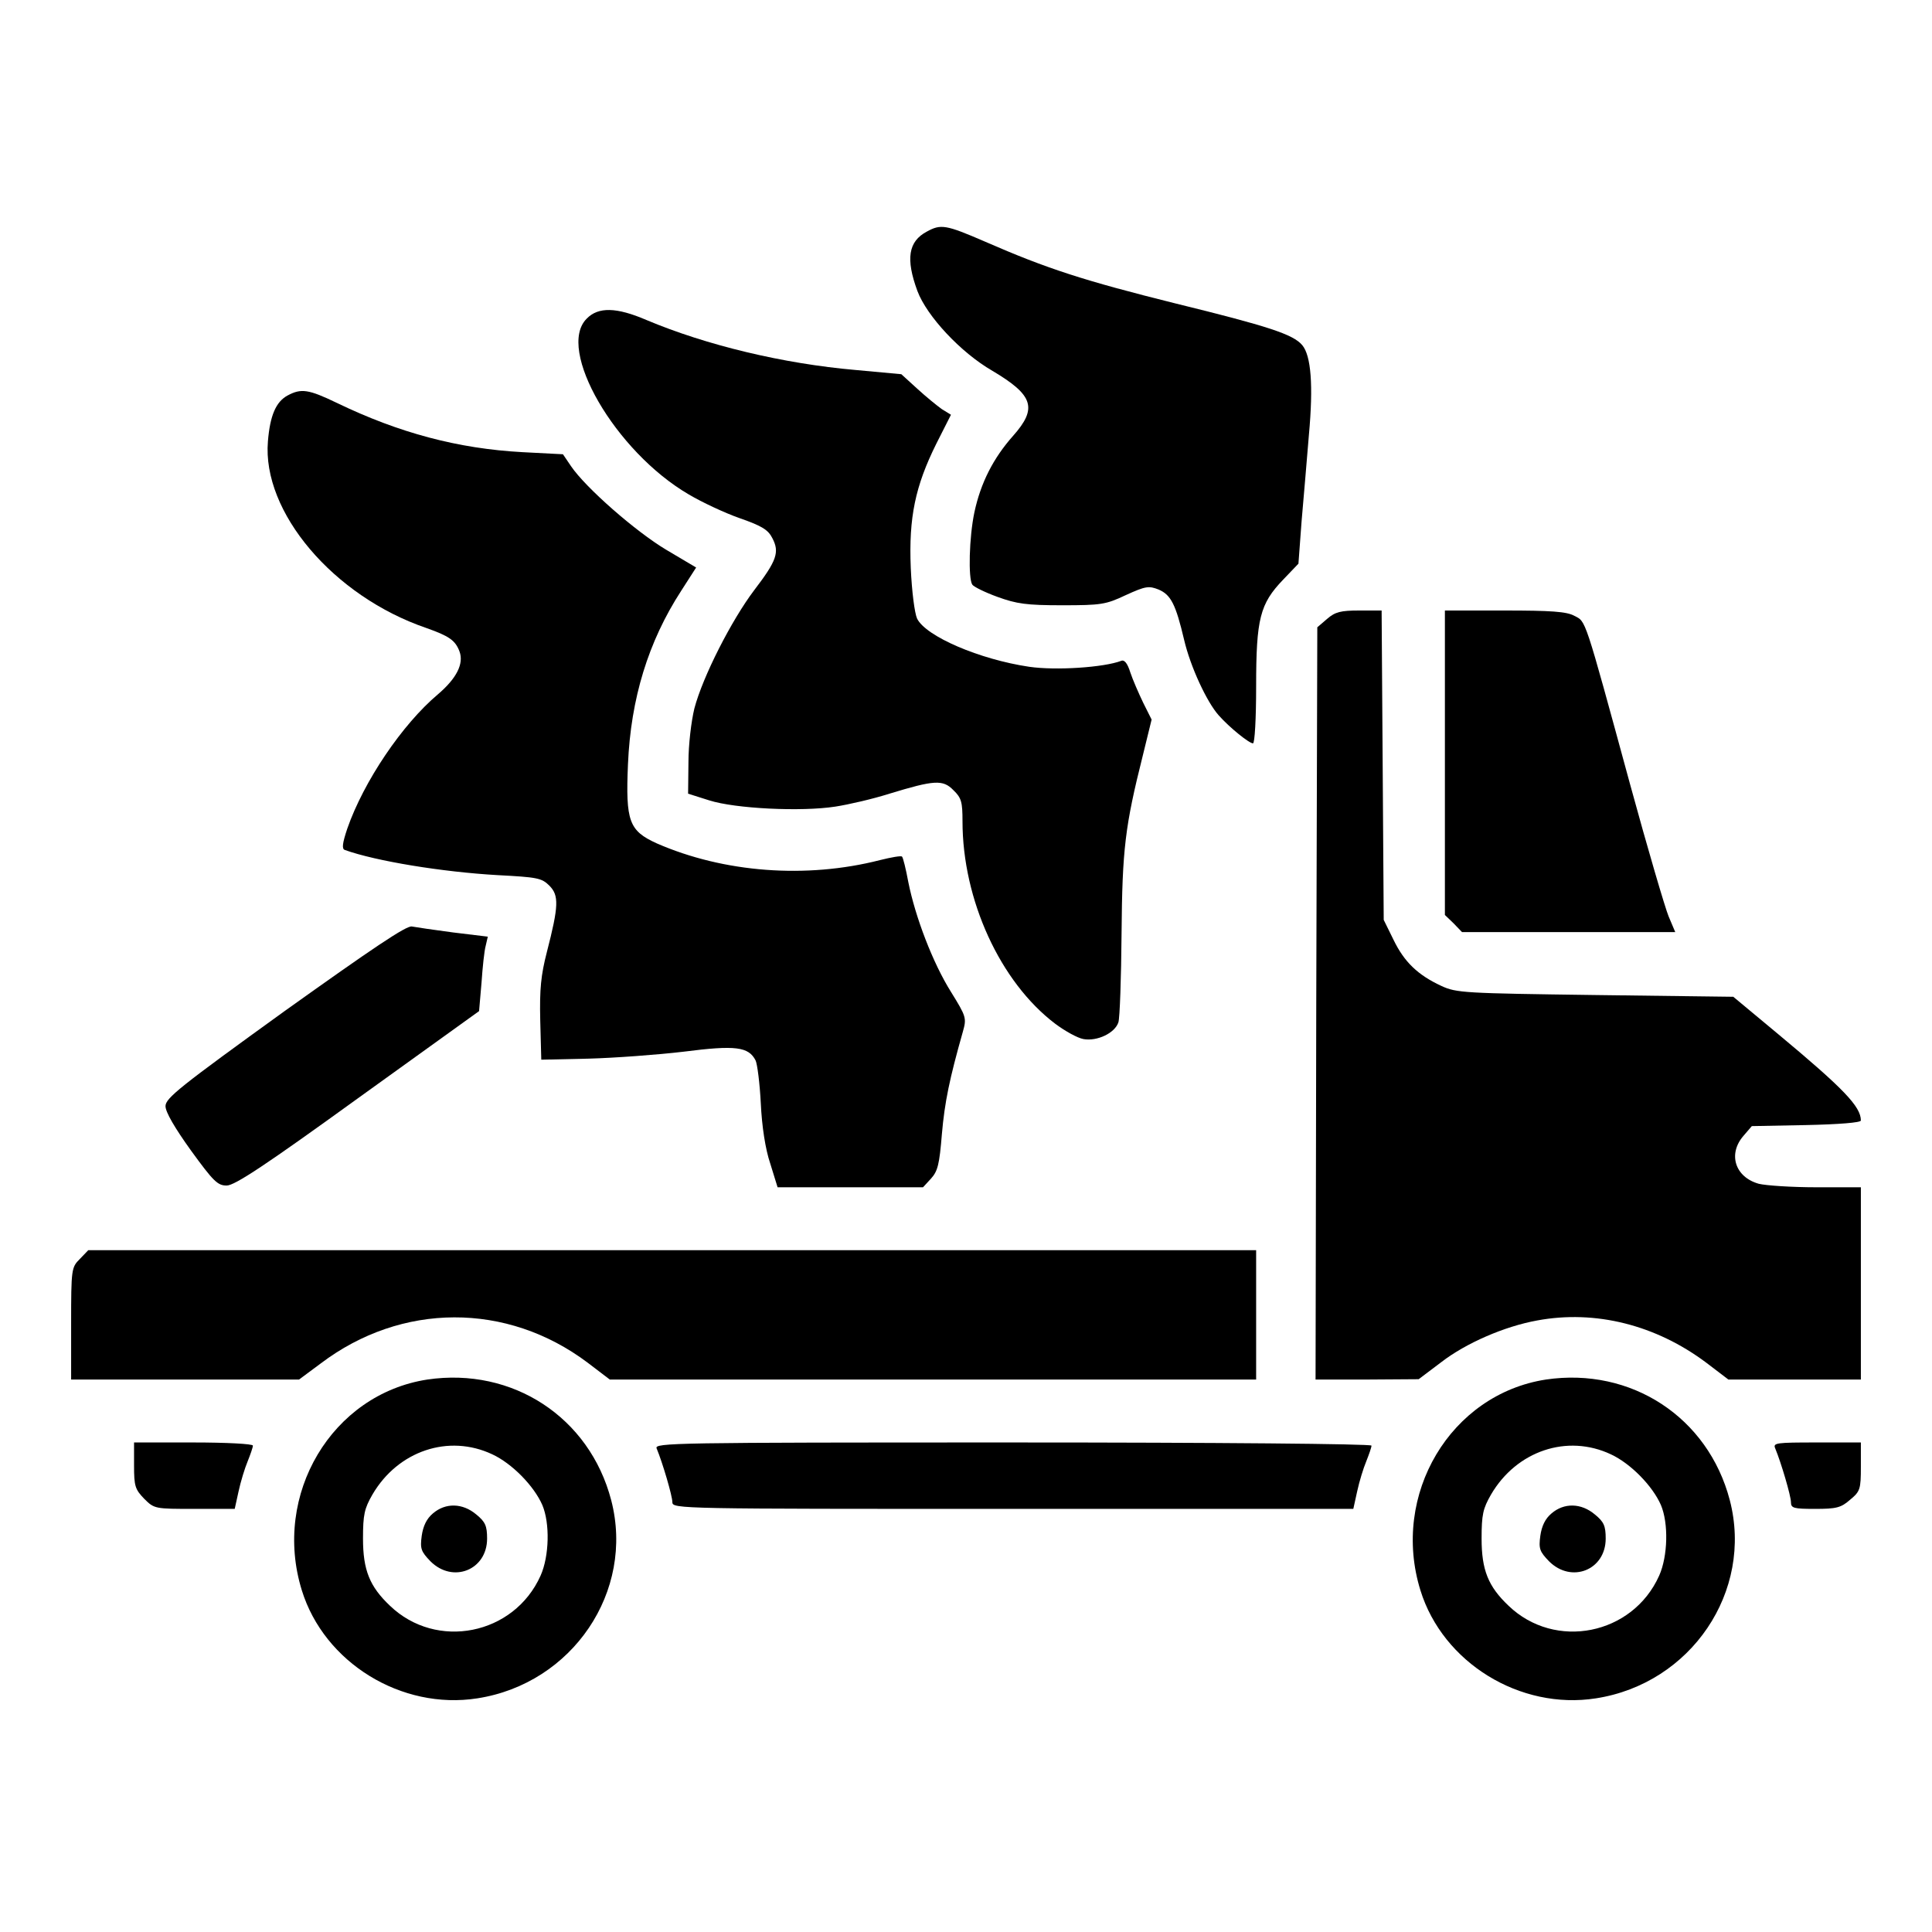 <?xml version="1.0" encoding="UTF-8"?>
<svg xmlns="http://www.w3.org/2000/svg" width="200" height="200" viewBox="0 0 200 200" fill="none">
  <path d="M95.947 23.974C94.03 24.987 93.74 26.796 94.97 30.125C95.947 32.731 99.457 36.494 102.714 38.376C106.984 40.909 107.419 42.248 104.885 45.107C102.823 47.423 101.52 49.992 100.869 53.032C100.326 55.601 100.217 59.871 100.652 60.522C100.796 60.739 101.954 61.318 103.257 61.789C105.247 62.512 106.261 62.657 109.952 62.657C113.968 62.657 114.475 62.585 116.537 61.608C118.6 60.667 118.926 60.631 119.939 61.029C121.206 61.572 121.712 62.548 122.581 66.24C123.232 69.026 124.933 72.681 126.163 74.056C127.285 75.322 129.311 76.951 129.709 76.951C129.89 76.951 130.035 74.418 130.035 71.052C130.035 64.032 130.433 62.512 132.821 60.016L134.414 58.351L134.739 53.972C134.956 51.584 135.282 47.567 135.499 44.998C135.97 39.86 135.716 36.82 134.812 35.734C133.871 34.613 131.338 33.78 121.604 31.392C112.304 29.076 108.359 27.81 101.991 25.023C97.901 23.25 97.395 23.178 95.947 23.974Z" fill="black"></path>
  <path d="M60.738 32.984C57.553 36.133 63.669 46.735 71.304 51.186C72.643 51.982 75.031 53.104 76.587 53.647C78.867 54.443 79.518 54.841 79.953 55.709C80.713 57.157 80.423 58.025 78.071 61.101C75.719 64.213 72.752 70.039 71.883 73.332C71.557 74.671 71.268 77.096 71.268 78.905L71.232 82.162L73.403 82.849C76.117 83.718 82.956 84.043 86.466 83.501C87.877 83.283 90.374 82.704 92.075 82.162C96.707 80.75 97.612 80.678 98.697 81.8C99.529 82.596 99.638 83.03 99.638 85.02C99.638 93.162 103.546 101.666 109.227 105.972C110.241 106.732 111.543 107.456 112.159 107.564C113.57 107.818 115.415 106.949 115.777 105.827C115.922 105.357 116.067 101.268 116.103 96.672C116.175 87.879 116.465 85.527 118.31 78.181L119.215 74.49L118.346 72.753C117.876 71.776 117.261 70.365 117.008 69.605C116.718 68.664 116.392 68.266 116.067 68.411C114.257 69.098 109.3 69.424 106.55 69.026C101.411 68.266 95.838 65.878 94.934 64.032C94.68 63.453 94.391 61.246 94.282 58.785C94.065 53.538 94.753 50.318 96.924 45.939L98.444 42.936L97.503 42.357C96.996 41.995 95.838 41.054 94.934 40.222L93.305 38.738L88.601 38.304C81.075 37.652 73.114 35.734 66.926 33.129C63.814 31.79 61.932 31.754 60.738 32.984Z" fill="black"></path>
  <path d="M29.762 40.945C28.568 41.597 27.953 43.008 27.735 45.686C27.12 52.995 34.502 61.716 44.128 65.009C46.48 65.842 47.131 66.276 47.566 67.434C48.036 68.7 47.276 70.22 45.322 71.885C41.631 74.997 37.651 80.895 35.95 85.78C35.443 87.3 35.371 87.879 35.697 87.988C38.917 89.146 45.792 90.267 51.51 90.593C55.599 90.81 56.069 90.882 56.866 91.679C57.879 92.692 57.843 93.777 56.612 98.554C55.997 100.942 55.852 102.39 55.925 105.61L56.033 109.699L60.918 109.591C63.596 109.519 68.047 109.193 70.797 108.867C76.153 108.18 77.492 108.361 78.216 109.772C78.396 110.134 78.65 112.124 78.758 114.223C78.867 116.575 79.229 118.963 79.735 120.447L80.495 122.907H88.022H95.549L96.381 122.003C97.069 121.243 97.249 120.555 97.503 117.407C97.792 114.078 98.299 111.654 99.674 106.805C100.072 105.393 100.036 105.249 98.444 102.679C96.562 99.676 94.753 94.935 94.029 91.317C93.776 89.942 93.486 88.784 93.378 88.675C93.269 88.567 92.256 88.748 91.098 89.037C83.463 90.991 74.922 90.34 67.975 87.3C65.116 85.997 64.754 85.02 65.007 79.122C65.297 72.319 67.106 66.421 70.508 61.173L72.064 58.749L68.952 56.904C65.804 55.022 60.629 50.499 59.109 48.255L58.277 47.025L54.079 46.807C47.421 46.446 41.305 44.817 34.864 41.705C31.933 40.294 31.173 40.185 29.762 40.945Z" fill="black"></path>
  <path d="M137.38 64.068L136.367 64.937L136.258 103.873L136.186 142.81H141.505L146.861 142.774L149.213 141C151.746 139.046 155.727 137.309 159.128 136.694C165.171 135.573 171.432 137.165 176.642 141.073L178.922 142.81H185.798H192.637V132.859V122.907H188.041C185.472 122.907 182.794 122.726 182.07 122.545C179.61 121.858 178.85 119.47 180.478 117.588L181.347 116.575L186.992 116.466C190.357 116.394 192.637 116.213 192.637 115.996C192.637 114.548 190.864 112.703 183.952 106.949L179.429 103.186L165.135 103.005C151.601 102.824 150.769 102.788 149.213 102.064C146.789 100.942 145.377 99.603 144.256 97.287L143.242 95.225L143.134 79.194L143.025 63.2H140.709C138.791 63.2 138.212 63.345 137.38 64.068Z" fill="black"></path>
  <path d="M149.575 78.941V94.718L150.48 95.587L151.348 96.492H162.385H173.422L172.734 94.863C172.373 93.995 170.563 87.843 168.754 81.221C163.941 63.562 164.194 64.394 162.964 63.743C162.168 63.309 160.54 63.2 155.727 63.2H149.575V78.941Z" fill="black"></path>
  <path d="M29.509 104.633C18.581 112.522 17.133 113.68 17.133 114.512C17.133 115.127 18.11 116.792 19.775 119.108C22.091 122.292 22.525 122.727 23.466 122.727C24.298 122.727 27.519 120.592 37.072 113.68L49.593 104.67L49.846 101.738C49.954 100.146 50.135 98.409 50.28 97.903L50.497 96.962L46.915 96.528C44.961 96.274 43.043 95.985 42.645 95.912C42.102 95.768 38.483 98.228 29.509 104.633Z" fill="black"></path>
  <path d="M8.267 130.326C7.399 131.194 7.363 131.339 7.363 137.02V142.81H19.16H30.956L33.2 141.145C41.559 134.813 52.487 134.776 60.846 141.073L63.126 142.81H96.598H130.035V136.115V129.421H69.603H9.136L8.267 130.326Z" fill="black"></path>
  <path d="M44.236 142.81C34.357 144.33 28.169 154.715 31.245 164.63C33.561 172.121 41.558 177.042 49.411 175.812C59.254 174.292 65.731 164.739 63.27 155.294C61.027 146.718 53.066 141.507 44.236 142.81ZM50.967 150.554C52.993 151.494 55.273 153.81 56.142 155.801C56.938 157.682 56.865 161.084 55.961 163.11C53.21 169.262 45.177 170.854 40.364 166.222C38.265 164.232 37.578 162.531 37.578 159.275C37.578 156.778 37.723 156.163 38.555 154.715C41.197 150.192 46.444 148.419 50.967 150.554Z" fill="black"></path>
  <path d="M44.815 156.669C44.164 157.212 43.802 157.972 43.657 158.985C43.476 160.324 43.585 160.613 44.562 161.626C46.878 163.942 50.424 162.531 50.424 159.274C50.424 157.972 50.243 157.537 49.302 156.777C47.891 155.583 46.118 155.547 44.815 156.669Z" fill="black"></path>
  <path d="M160.033 142.81C150.154 144.33 143.966 154.715 147.042 164.63C149.358 172.121 157.355 177.042 165.207 175.812C175.05 174.292 181.527 164.739 179.067 155.294C176.823 146.718 168.862 141.507 160.033 142.81ZM166.763 150.554C168.79 151.494 171.069 153.81 171.938 155.801C172.734 157.682 172.662 161.084 171.757 163.11C169.007 169.262 160.973 170.854 156.161 166.222C154.062 164.232 153.374 162.531 153.374 159.275C153.374 156.778 153.519 156.163 154.351 154.715C156.993 150.192 162.24 148.419 166.763 150.554Z" fill="black"></path>
  <path d="M160.612 156.669C159.96 157.212 159.598 157.972 159.454 158.985C159.273 160.324 159.381 160.613 160.358 161.626C162.674 163.942 166.221 162.531 166.221 159.274C166.221 157.972 166.04 157.537 165.099 156.777C163.688 155.583 161.914 155.547 160.612 156.669Z" fill="black"></path>
  <path d="M13.877 151.712C13.877 153.847 13.985 154.173 14.926 155.15C15.975 156.199 16.048 156.199 20.137 156.199H24.298L24.696 154.39C24.913 153.376 25.348 151.965 25.637 151.278C25.927 150.554 26.18 149.83 26.18 149.649C26.18 149.468 23.43 149.324 20.028 149.324H13.877V151.712Z" fill="black"></path>
  <path d="M67.975 149.939C68.59 151.422 69.604 154.86 69.604 155.511C69.604 156.199 70.4 156.199 104.849 156.199H140.095L140.493 154.39C140.71 153.376 141.144 151.965 141.434 151.278C141.723 150.554 141.976 149.83 141.976 149.649C141.976 149.468 125.91 149.324 104.849 149.324C69.64 149.324 67.722 149.36 67.975 149.939Z" fill="black"></path>
  <path d="M183.771 149.939C184.386 151.422 185.399 154.86 185.399 155.511C185.399 156.127 185.689 156.199 187.896 156.199C190.068 156.199 190.574 156.09 191.515 155.258C192.564 154.39 192.637 154.173 192.637 151.82V149.324H188.077C183.88 149.324 183.518 149.36 183.771 149.939Z" fill="black"></path>
</svg>
